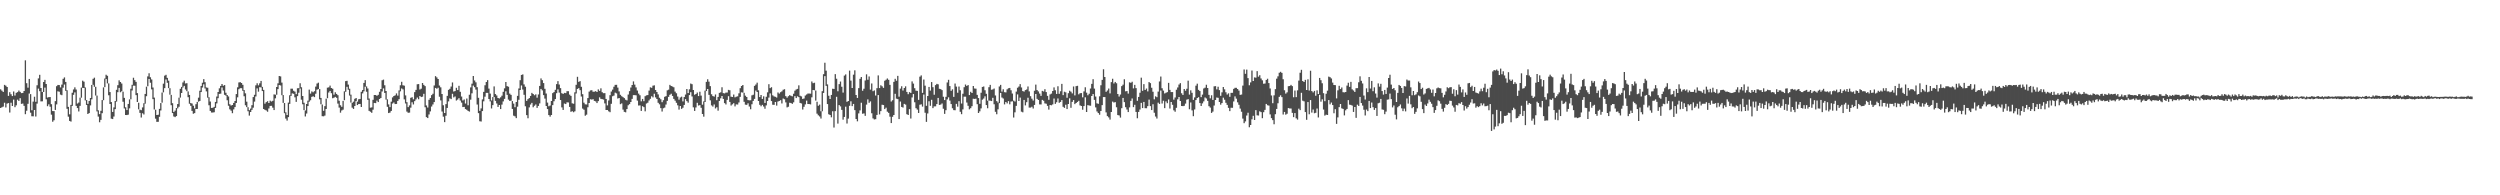 <?xml version="1.0" encoding="UTF-8"?>
<svg xmlns="http://www.w3.org/2000/svg" width="1920" height="150">
  <path d="M0 68.587h1v14.359H0zM1 69.627h1v12.774H1zM2 70.583h1v11.274H2zM3 65.157h1v13.756H3zM4 65.797h1v16.735H4zM5 66.818h1v12.746H5zM6 73.619h1v5.543H6zM7 70.814h1v15.590H7zM8 72.371h1v6.538H8zM9 73.758h1v7.652H9zM10 70.268h1v6.228H10zM11 73.356h1v8.961H11zM12 71.267h1v9.651H12zM13 70.762h1v5.789H13zM14 69.521h1v7.988H14zM15 70.548h1v4.855H15zM16 71.539h1v8.210H16zM17 71.382h1v8.129H17zM18 69.901h1v11.393H18zM19 46.354h1v41.343H19zM20 63.906h1v21.113H20zM21 67.338h1v12.360H21zM22 60.599h1v11.209H22zM23 72.293h1v14.226H23zM24 84.672h1v4.596H24zM25 78.027h1v11.326H25zM26 74.273h1v10.230H26zM27 78.191h1v11.288H27zM28 65.489h1v14.072H28zM29 60.234h1v7.793H29zM30 57.450h1v12.579H30zM31 67.559h1v10.307H31zM32 70.606h1v7.195H32zM33 62.978h1v7.693H33zM34 61.338h1v5.918H34zM35 64.504h1v11.781H35zM36 74.913h1v6.664H36zM37 74.594h1v5.509H37zM38 74.561h1v7.388H38zM39 80.010h1v8.035H39zM40 85.311h1v8.174H40zM41 85.338h1v7.024H41zM42 77.666h1v6.752H42zM43 66.218h1v13.967H43zM44 65.208h1v4.940H44zM45 65.306h1v5.136H45zM46 67.112h1v5.523H46zM47 64.982h1v8.137H47zM48 60.529h1v6.776H48zM49 59.441h1v5.485H49zM50 62.919h1v6.880H50zM51 69.336h1v14.243H51zM52 82.093h1v7.486H52zM53 87.789h1v5.099H53zM54 80.537h1v12.841H54zM55 71.198h1v10.100H55zM56 68.716h1v4.097H56zM57 67.087h1v3.884H57zM58 68.736h1v12.545H58zM59 79.506h1v3.503H59zM60 78.725h1v6.861H60zM61 75.004h1v6.316H61zM62 67.294h1v7.727H62zM63 61.949h1v5.510H63zM64 62.730h1v4.840H64zM65 67.177h1v9.939H65zM66 76.846h1v3.764H66zM67 79.781h1v7.747H67zM68 77.577h1v9.267H68zM69 75.276h1v5.647H69zM70 65.235h1v11.029H70zM71 60.522h1v4.625H71zM72 59.634h1v7.047H72zM73 66.657h1v6.716H73zM74 73.404h1v12.152H74zM75 84.733h1v4.792H75zM76 87.633h1v6.277H76zM77 85.096h1v6.938H77zM78 76.829h1v10.123H78zM79 67.107h1v9.869H79zM80 60.326h1v6.583H80zM81 57.387h1v3.340H81zM82 58.213h1v5.816H82zM83 64.062h1v9.111H83zM84 70.703h1v9.160H84zM85 78.390h1v12.772H85zM86 85.972h1v5.475H86zM87 82.459h1v7.021H87zM88 77.573h1v6.239H88zM89 68.944h1v9.070H89zM90 65.410h1v5.412H90zM91 61.714h1v5.758H91zM92 62.961h1v7.907H92zM93 64.180h1v5.924H93zM94 70.386h1v7.736H94zM95 75.167h1v8.158H95zM96 82.404h1v5.914H96zM97 84.548h1v3.843H97zM98 79.817h1v8.272H98zM99 76.359h1v6.851H99zM100 68.166h1v8.062H100zM101 65.138h1v4.356H101zM102 59.693h1v6.090H102zM103 61.524h1v4.305H103zM104 62.879h1v10.181H104zM105 71.501h1v6.818H105zM106 78.903h1v5.044H106zM107 84.213h1v2.493H107zM108 84.612h1v5.639H108zM109 82.458h1v4.553H109zM110 79.283h1v8.625H110zM111 72.130h1v7.490H111zM112 66.552h1v7.344H112zM113 58.699h1v7.575H113zM114 56.246h1v4.355H114zM115 59.332h1v4.186H115zM116 61.045h1v7.565H116zM117 67.213h1v8.932H117zM118 74.943h1v9.103H118zM119 84.288h1v6.869H119zM120 88.333h1v5.252H120zM121 88.120h1v5.420H121zM122 83.624h1v6.092H122zM123 79.175h1v5.653H123zM124 71.056h1v7.813H124zM125 64.259h1v6.670H125zM126 58.092h1v9.579H126zM127 57.445h1v3.572H127zM128 59.826h1v3.787H128zM129 61.966h1v5.697H129zM130 67.729h1v4.986H130zM131 72.855h1v7.921H131zM132 79.268h1v7.547H132zM133 85.952h1v3.508H133zM134 84.967h1v4.971H134zM135 82.947h1v6.168H135zM136 79.907h1v3.286H136zM137 75.013h1v6.980H137zM138 68.195h1v6.752H138zM139 66.774h1v4.645H139zM140 63.311h1v3.887H140zM141 61.970h1v3.975H141zM142 64.093h1v4.617H142zM143 63.882h1v6.151H143zM144 70.169h1v4.468H144zM145 72.888h1v6.795H145zM146 79.144h1v2.118H146zM147 79.513h1v5.659H147zM148 81.190h1v6.151H148zM149 83.251h1v3.616H149zM150 80.033h1v3.687H150zM151 78.303h1v5.360H151zM152 75.025h1v3.080H152zM153 69.695h1v7.826H153zM154 66.017h1v4.664H154zM155 63.556h1v3.660H155zM156 60.769h1v4.017H156zM157 63.113h1v4.822H157zM158 67.196h1v3.019H158zM159 67.400h1v7.588H159zM160 74.702h1v6.146H160zM161 77.983h1v7.199H161zM162 82.897h1v3.549H162zM163 82.759h1v3.659H163zM164 82.064h1v4.166H164zM165 78.308h1v4.559H165zM166 74.113h1v5.287H166zM167 70.634h1v4.778H167zM168 67.851h1v4.259H168zM169 65.982h1v5.941H169zM170 64.520h1v2.669H170zM171 65.837h1v3.716H171zM172 65.341h1v7.460H172zM173 71.206h1v2.212H173zM174 72.977h1v4.014H174zM175 74.091h1v7.126H175zM176 80.071h1v3.879H176zM177 81.063h1v3.940H177zM178 80.626h1v6.291H178zM179 79.053h1v4.959H179zM180 77.560h1v4.649H180zM181 72.230h1v6.806H181zM182 67.069h1v7.700H182zM183 63.313h1v5.185H183zM184 63.073h1v4.652H184zM185 63.755h1v3.991H185zM186 65.137h1v4.573H186zM187 69.181h1v4.752H187zM188 71.680h1v9.171H188zM189 78.090h1v4.212H189zM190 82.310h1v3.160H190zM191 84.634h1v4.153H191zM192 83.428h1v2.566H192zM193 80.792h1v3.539H193zM194 74.548h1v8.155H194zM195 72.790h1v5.265H195zM196 65.545h1v8.560H196zM197 63.964h1v3.904H197zM198 65.541h1v4.845H198zM199 63.975h1v3.002H199zM200 62.133h1v5.011H200zM201 66.728h1v3.206H201zM202 69.025h1v14.684H202zM203 79.601h1v4.784H203zM204 78.419h1v6.411H204zM205 77.735h1v8.064H205zM206 79.113h1v4.203H206zM207 77.322h1v4.020H207zM208 77.978h1v3.272H208zM209 77.406h1v5.296H209zM210 72.517h1v12.015H210zM211 72.724h1v2.805H211zM212 66.839h1v5.903H212zM213 64.016h1v4.425H213zM214 58.361h1v6.992H214zM215 58.655h1v6.980H215zM216 63.426h1v9.687H216zM217 73.011h1v6.000H217zM218 79.115h1v7.831H218zM219 86.252h1v4.842H219zM220 88.360h1v4.243H220zM221 78.776h1v11.169H221zM222 73.146h1v6.616H222zM223 68.109h1v5.549H223zM224 68.083h1v3.625H224zM225 69.661h1v2.385H225zM226 70.352h1v4.410H226zM227 72.334h1v5.902H227zM228 67.781h1v6.042H228zM229 67.685h1v3.540H229zM230 63.958h1v4.029H230zM231 67.019h1v9.526H231zM232 73.732h1v6.324H232zM233 78.875h1v5.695H233zM234 84.842h1v4.591H234zM235 79.861h1v7.308H235zM236 77.321h1v4.125H236zM237 68.802h1v9.280H237zM238 71.868h1v5.153H238zM239 70.217h1v4.191H239zM240 70.856h1v3.063H240zM241 70.038h1v4.584H241zM242 66.511h1v5.472H242zM243 64.156h1v4.703H243zM244 63.512h1v4.901H244zM245 68.394h1v7.884H245zM246 75.234h1v4.828H246zM247 80.286h1v8.974H247zM248 85.108h1v4.256H248zM249 81.500h1v7.296H249zM250 75.756h1v7.949H250zM251 67.313h1v8.101H251zM252 67.062h1v3.987H252zM253 65.717h1v4.108H253zM254 67.586h1v3.973H254zM255 68.166h1v7.323H255zM256 72.682h1v2.391H256zM257 70.846h1v3.542H257zM258 72.150h1v2.980H258zM259 73.119h1v6.452H259zM260 77.380h1v5.250H260zM261 80.854h1v5.674H261zM262 82.034h1v2.812H262zM263 77.486h1v6.717H263zM264 70.146h1v6.815H264zM265 62.285h1v8.209H265zM266 62.062h1v4.599H266zM267 64.997h1v3.897H267zM268 68.142h1v5.250H268zM269 72.689h1v6.068H269zM270 78.976h1v3.694H270zM271 78.087h1v5.579H271zM272 75.901h1v5.484H272zM273 75.252h1v2.397H273zM274 78.057h1v2.643H274zM275 76.261h1v3.668H275zM276 75.969h1v3.846H276zM277 70.517h1v11.666H277zM278 69.193h1v2.550H278zM279 63.700h1v6.460H279zM280 61.536h1v5.093H280zM281 66.352h1v4.115H281zM282 67.936h1v8.695H282zM283 75.694h1v9.470H283zM284 82.680h1v3.130H284zM285 82.497h1v4.143H285zM286 76.630h1v7.611H286zM287 72.969h1v6.082H287zM288 72.968h1v6.261H288zM289 73.583h1v3.679H289zM290 72.809h1v5.588H290zM291 70.480h1v5.562H291zM292 68.368h1v6.907H292zM293 61.649h1v8.584H293zM294 61.119h1v6.777H294zM295 65.502h1v5.854H295zM296 69.912h1v6.557H296zM297 76.296h1v5.736H297zM298 80.185h1v6.632H298zM299 82.257h1v4.245H299zM300 78.064h1v7.119H300zM301 74.798h1v4.721H301zM302 73.705h1v4.984H302zM303 73.198h1v6.734H303zM304 71.745h1v8.100H304zM305 73.402h1v4.105H305zM306 69.465h1v6.713H306zM307 65.487h1v4.640H307zM308 62.821h1v5.100H308zM309 65.491h1v3.192H309zM310 65.788h1v10.544H310zM311 73.264h1v6.182H311zM312 78.494h1v7.202H312zM313 82.300h1v4.313H313zM314 80.927h1v5.563H314zM315 75.108h1v7.580H315zM316 74.648h1v3.902H316zM317 76.285h1v3.940H317zM318 70.747h1v6.919H318zM319 69.032h1v7.309H319zM320 64.724h1v10.188H320zM321 64.571h1v11.653H321zM322 68.736h1v5.005H322zM323 68.094h1v6.433H323zM324 63.750h1v10.514H324zM325 65.193h1v6.866H325zM326 66.132h1v16.228H326zM327 80.981h1v8.957H327zM328 82.602h1v8.062H328zM329 76.663h1v11.231H329zM330 75.258h1v10.281H330zM331 73.073h1v8.719H331zM332 71.964h1v8.266H332zM333 65.658h1v12.705H333zM334 58.492h1v9.017H334zM335 59.435h1v8.701H335zM336 60.670h1v6.716H336zM337 65.692h1v8.612H337zM338 67.089h1v10.039H338zM339 72.213h1v13.468H339zM340 80.840h1v8.744H340zM341 86.770h1v7.010H341zM342 79.951h1v8.940H342zM343 73.609h1v9.286H343zM344 68.999h1v8.853H344zM345 68.188h1v7.369H345zM346 66.469h1v9.645H346zM347 63.339h1v8.697H347zM348 70.290h1v4.503H348zM349 69.924h1v4.142H349zM350 67.432h1v9.767H350zM351 69.175h1v7.338H351zM352 65.898h1v9.517H352zM353 70.489h1v6.700H353zM354 74.135h1v4.654H354zM355 77.146h1v5.094H355zM356 76.407h1v5.679H356zM357 79.493h1v4.284H357zM358 75.683h1v8.623H358zM359 80.844h1v4.371H359zM360 72.733h1v12.969H360zM361 67.101h1v9.454H361zM362 64.255h1v7.413H362zM363 58.367h1v7.366H363zM364 61.783h1v5.163H364zM365 63.229h1v5.569H365zM366 66.994h1v13.299H366zM367 75.092h1v11.791H367zM368 85.158h1v7.956H368zM369 83.268h1v10.076H369zM370 76.338h1v8.936H370zM371 70.574h1v7.249H371zM372 65.488h1v8.755H372zM373 62.978h1v8.350H373zM374 61.527h1v9.776H374zM375 68.052h1v7.975H375zM376 71.875h1v6.011H376zM377 77.177h1v6.149H377zM378 74.552h1v6.166H378zM379 66.337h1v8.205H379zM380 72.251h1v5.237H380zM381 73.309h1v6.146H381zM382 75.288h1v6.832H382zM383 75.601h1v5.027H383zM384 74.764h1v8.989H384zM385 73.454h1v6.863H385zM386 70.517h1v7.382H386zM387 67.836h1v8.096H387zM388 62.997h1v7.168H388zM389 66.172h1v6.663H389zM390 66.612h1v9.872H390zM391 71.875h1v5.662H391zM392 72.878h1v4.417H392zM393 77.601h1v6.052H393zM394 79.578h1v9.251H394zM395 82.328h1v7.036H395zM396 78.357h1v12.373H396zM397 73.606h1v8.323H397zM398 67.946h1v8.675H398zM399 61.600h1v7.541H399zM400 57.549h1v8.090H400zM401 57.159h1v11.585H401zM402 64.831h1v7.995H402zM403 66.613h1v14.988H403zM404 77.479h1v10.933H404zM405 76.122h1v14.719H405zM406 75.329h1v7.148H406zM407 73.653h1v6.628H407zM408 71.309h1v7.697H408zM409 72.214h1v10.143H409zM410 73.147h1v8.043H410zM411 72.471h1v7.754H411zM412 75.025h1v7.816H412zM413 72.542h1v8.835H413zM414 65.991h1v13.404H414zM415 60.206h1v8.075H415zM416 61.583h1v7.858H416zM417 63.804h1v9.268H417zM418 68.204h1v7.506H418zM419 71.807h1v9.599H419zM420 78.796h1v4.966H420zM421 81.624h1v6.728H421zM422 81.075h1v8.545H422zM423 77.586h1v10.727H423zM424 71.541h1v9.201H424zM425 70.683h1v7.100H425zM426 68.959h1v7.114H426zM427 64.620h1v6.940H427zM428 62.335h1v6.348H428zM429 64.939h1v6.193H429zM430 67.687h1v9.096H430zM431 71.575h1v10.914H431zM432 72.116h1v12.288H432zM433 71.298h1v8.215H433zM434 71.507h1v8.391H434zM435 70.061h1v8.518H435zM436 70.040h1v8.672H436zM437 72.669h1v9.459H437zM438 73.602h1v12.246H438zM439 79.371h1v6.033H439zM440 79.644h1v6.568H440zM441 70.931h1v14.575H441zM442 65.124h1v6.639H442zM443 59.004h1v9.281H443zM444 62.887h1v4.802H444zM445 62.305h1v6.993H445zM446 66.675h1v7.483H446zM447 72.357h1v11.070H447zM448 78.852h1v5.427H448zM449 80.147h1v8.714H449zM450 80.220h1v7.851H450zM451 75.337h1v7.058H451zM452 70.353h1v8.773H452zM453 69.407h1v6.830H453zM454 69.259h1v7.256H454zM455 70.456h1v5.745H455zM456 70.380h1v7.150H456zM457 69.991h1v7.892H457zM458 70.652h1v8.504H458zM459 68.651h1v9.023H459zM460 69.774h1v4.966H460zM461 67.839h1v8.082H461zM462 70.808h1v5.330H462zM463 71.584h1v4.889H463zM464 71.529h1v7.857H464zM465 75.968h1v8.509H465zM466 80.967h1v3.507H466zM467 77.157h1v8.359H467zM468 73.110h1v13.053H468zM469 70.313h1v9.381H469zM470 68.793h1v5.127H470zM471 66.595h1v6.850H471zM472 65.184h1v6.002H472zM473 65.151h1v6.585H473zM474 67.295h1v8.364H474zM475 70.218h1v5.050H475zM476 72.801h1v7.233H476zM477 73.880h1v5.525H477zM478 74.598h1v9.580H478zM479 75.383h1v10.528H479zM480 76.606h1v9.665H480zM481 77.084h1v6.656H481zM482 72.582h1v8.277H482zM483 69.972h1v10.014H483zM484 67.247h1v11.112H484zM485 65.265h1v10.681H485zM486 62.510h1v10.531H486zM487 64.996h1v8.062H487zM488 67.098h1v6.110H488zM489 69.526h1v7.759H489zM490 71.874h1v9.191H490zM491 73.152h1v7.779H491zM492 77.842h1v7.348H492zM493 75.967h1v5.584H493zM494 77.713h1v4.570H494zM495 73.867h1v11.641H495zM496 73.219h1v6.315H496zM497 72.986h1v5.924H497zM498 69.569h1v7.571H498zM499 67.078h1v8.796H499zM500 67.430h1v6.508H500zM501 65.809h1v8.997H501zM502 65.533h1v6.441H502zM503 69.121h1v5.696H503zM504 70.646h1v5.409H504zM505 72.497h1v6.471H505zM506 75.044h1v5.104H506zM507 76.211h1v6.839H507zM508 78.509h1v7.143H508zM509 76.936h1v6.188H509zM510 74.355h1v8.291H510zM511 73.820h1v6.445H511zM512 69.378h1v8.068H512zM513 68.873h1v5.500H513zM514 65.182h1v7.624H514zM515 66.036h1v5.952H515zM516 66.441h1v7.261H516zM517 67.013h1v8.899H517zM518 70.369h1v6.959H518zM519 71.630h1v7.308H519zM520 74.124h1v6.782H520zM521 76.544h1v7.620H521zM522 74.847h1v6.582H522zM523 74.225h1v9.387H523zM524 77.855h1v4.864H524zM525 74.542h1v6.034H525zM526 72.598h1v3.534H526zM527 68.346h1v9.326H527zM528 71.493h1v7.357H528zM529 68.601h1v4.434H529zM530 64.135h1v6.661H530zM531 64.677h1v9.384H531zM532 69.145h1v13.293H532zM533 72.755h1v12.457H533zM534 72.198h1v10.358H534zM535 71.049h1v7.921H535zM536 73.755h1v7.275H536zM537 70.457h1v10.281H537zM538 73.442h1v9.370H538zM539 80.397h1v7.136H539zM540 77.879h1v11.697H540zM541 69.633h1v8.683H541zM542 62.862h1v7.096H542zM543 60.879h1v7.495H543zM544 62.712h1v10.130H544zM545 66.141h1v10.906H545zM546 72.385h1v8.564H546zM547 73.790h1v8.070H547zM548 74.170h1v6.077H548zM549 72.552h1v10.762H549zM550 76.946h1v5.450H550zM551 74.452h1v10.558H551zM552 71.345h1v6.149H552zM553 70.887h1v4.655H553zM554 67.036h1v6.696H554zM555 71.531h1v4.443H555zM556 71.717h1v7.510H556zM557 71.117h1v9.103H557zM558 71.063h1v5.622H558zM559 69.008h1v4.872H559zM560 69.343h1v8.918H560zM561 74.222h1v6.810H561zM562 74.479h1v5.666H562zM563 72.577h1v6.670H563zM564 74.746h1v6.945H564zM565 74.266h1v5.938H565zM566 73.995h1v6.273H566zM567 71.661h1v7.039H567zM568 67.729h1v6.662H568zM569 66.052h1v4.856H569zM570 65.257h1v5.881H570zM571 71.259h1v6.939H571zM572 73.477h1v6.929H572zM573 74.484h1v6.047H573zM574 76.851h1v2.500H574zM575 77.033h1v4.787H575zM576 77.015h1v6.888H576zM577 73.202h1v6.860H577zM578 72.751h1v4.724H578zM579 65.921h1v10.025H579zM580 64.933h1v4.622H580zM581 63.464h1v7.190H581zM582 69.385h1v8.185H582zM583 74.547h1v5.949H583zM584 72.955h1v8.683H584zM585 76.004h1v4.514H585zM586 73.974h1v7.863H586zM587 79.054h1v4.442H587zM588 74.314h1v6.633H588zM589 70.915h1v6.634H589zM590 64.658h1v10.307H590zM591 67.708h1v4.014H591zM592 66.992h1v10.607H592zM593 73.229h1v7.222H593zM594 74.039h1v6.511H594zM595 74.346h1v3.981H595zM596 74.895h1v6.209H596zM597 71.036h1v6.920H597zM598 71.872h1v5.635H598zM599 70.791h1v6.160H599zM600 70.124h1v9.329H600zM601 68.901h1v6.790H601zM602 68.494h1v7.761H602zM603 73.829h1v4.791H603zM604 75.007h1v7.456H604zM605 73.900h1v8.064H605zM606 73.077h1v5.805H606zM607 73.568h1v5.579H607zM608 73.993h1v5.778H608zM609 72.006h1v6.567H609zM610 69.616h1v4.196H610zM611 68.695h1v6.602H611zM612 68.250h1v5.719H612zM613 65.542h1v9.073H613zM614 73.539h1v5.525H614zM615 74.013h1v5.460H615zM616 75.957h1v8.189H616zM617 75.605h1v6.401H617zM618 73.375h1v6.821H618zM619 72.547h1v4.737H619zM620 71.823h1v8.050H620zM621 71.845h1v8.099H621zM622 71.945h1v8.258H622zM623 62.583h1v12.144H623zM624 63.894h1v5.203H624zM625 63.516h1v5.826H625zM626 69.553h1v7.718H626zM627 78.139h1v9.137H627zM628 81.187h1v7.398H628zM629 80.314h1v9.122H629zM630 85.440h1v5.597H630zM631 70.026h1v15.439H631zM632 56.974h1v14.409H632zM633 48.163h1v10.327H633zM634 54.258h1v11.676H634zM635 64.804h1v15.133H635zM636 73.517h1v14.261H636zM637 76.027h1v12.299H637zM638 72.898h1v17.193H638zM639 68.169h1v17.283H639zM640 68.318h1v29.633H640zM641 56.912h1v28.454H641zM642 60.444h1v13.885H642zM643 70.088h1v24.825H643zM644 64.599h1v16.071H644zM645 62.613h1v19.109H645zM646 66.620h1v17.749H646zM647 71.120h1v20.797H647zM648 58.069h1v31.724H648zM649 57.116h1v24.790H649zM650 78.165h1v16.721H650zM651 77.548h1v13.526H651zM652 54.199h1v27.038H652zM653 61.893h1v15.949H653zM654 67.601h1v13.921H654zM655 57.322h1v22.520H655zM656 54.005h1v30.573H656zM657 72.941h1v18.443H657zM658 75.234h1v17.947H658zM659 67.708h1v19.358H659zM660 60.538h1v24.258H660zM661 59.156h1v19.725H661zM662 69.672h1v17.700H662zM663 68.149h1v18.925H663zM664 61.812h1v27.168H664zM665 57.099h1v23.215H665zM666 61.220h1v15.140H666zM667 58.739h1v20.191H667zM668 68.824h1v9.026H668zM669 64.086h1v22.920H669zM670 70.036h1v20.914H670zM671 69.428h1v22.343H671zM672 73.394h1v18.137H672zM673 67.762h1v20.518H673zM674 57.890h1v15.131H674zM675 67.646h1v20.190H675zM676 65.485h1v19.877H676zM677 66.302h1v14.136H677zM678 67.457h1v13.250H678zM679 61.995h1v21.773H679zM680 61.258h1v21.453H680zM681 60.238h1v25.533H681zM682 61.270h1v25.398H682zM683 65.184h1v24.401H683zM684 77.954h1v16.577H684zM685 77.008h1v12.682H685zM686 62.880h1v25.452H686zM687 60.523h1v11.498H687zM688 61.987h1v13.785H688zM689 58.289h1v17.825H689zM690 74.250h1v17.211H690zM691 68.035h1v9.968H691zM692 66.251h1v15.888H692zM693 69.506h1v13.107H693zM694 67.587h1v12.205H694zM695 66.321h1v14.021H695zM696 70.598h1v17.088H696zM697 72.368h1v15.966H697zM698 70.747h1v13.069H698zM699 71.364h1v19.644H699zM700 62.495h1v12.356H700zM701 64.201h1v8.021H701zM702 67.761h1v10.791H702zM703 69.617h1v13.488H703zM704 69.771h1v14.426H704zM705 76.705h1v10.054H705zM706 58.877h1v21.561H706zM707 57.890h1v22.222H707zM708 71.325h1v10.536H708zM709 61.088h1v11.539H709zM710 65.810h1v20.766H710zM711 81.267h1v12.351H711zM712 73.720h1v13.422H712zM713 66.754h1v10.997H713zM714 69.568h1v11.678H714zM715 63.031h1v13.594H715zM716 66.987h1v16.076H716zM717 72.755h1v8.956H717zM718 65.367h1v16.285H718zM719 64.411h1v15.527H719zM720 64.761h1v10.441H720zM721 68.217h1v12.391H721zM722 68.443h1v11.871H722zM723 69.203h1v10.239H723zM724 74.308h1v9.177H724zM725 76.842h1v10.583H725zM726 74.344h1v10.267H726zM727 63.347h1v12.984H727zM728 61.305h1v13.446H728zM729 66.123h1v11.138H729zM730 69.739h1v10.164H730zM731 68.629h1v14.499H731zM732 74.414h1v10.145H732zM733 64.162h1v20.515H733zM734 66.528h1v13.248H734zM735 71.233h1v10.705H735zM736 66.431h1v11.307H736zM737 69.325h1v16.518H737zM738 79.519h1v8.203H738zM739 72.001h1v12.009H739zM740 66.978h1v7.257H740zM741 64.896h1v9.326H741zM742 65.984h1v12.737H742zM743 65.315h1v15.945H743zM744 73.002h1v10.972H744zM745 70.485h1v12.593H745zM746 71.428h1v10.140H746zM747 66.043h1v9.762H747zM748 67.953h1v8.005H748zM749 68.074h1v7.696H749zM750 72.836h1v7.168H750zM751 75.305h1v11.468H751zM752 79.701h1v5.795H752zM753 71.198h1v12.045H753zM754 66.783h1v9.773H754zM755 66.381h1v9.312H755zM756 69.313h1v4.654H756zM757 72.022h1v8.645H757zM758 77.293h1v5.836H758zM759 66.974h1v10.278H759zM760 65.192h1v12.123H760zM761 68.916h1v8.682H761zM762 68.639h1v6.486H762zM763 67.973h1v12.112H763zM764 73.325h1v12.538H764zM765 77.689h1v10.083H765zM766 78.809h1v5.167H766zM767 66.393h1v12.805H767zM768 65.158h1v6.216H768zM769 70.351h1v4.572H769zM770 68.561h1v7.097H770zM771 70.812h1v9.352H771zM772 70.951h1v7.385H772zM773 68.605h1v10.830H773zM774 67.808h1v9.858H774zM775 67.545h1v12.602H775zM776 69.325h1v8.672H776zM777 71.849h1v5.992H777zM778 77.273h1v13.012H778zM779 77.981h1v8.277H779zM780 70.369h1v10.914H780zM781 67.393h1v5.114H781zM782 66.470h1v11.073H782zM783 64.625h1v10.312H783zM784 67.169h1v18.572H784zM785 69.939h1v16.336H785zM786 70.343h1v6.388H786zM787 69.146h1v11.790H787zM788 68.690h1v9.780H788zM789 66.390h1v8.652H789zM790 70.210h1v12.440H790zM791 73.869h1v8.793H791zM792 75.775h1v6.197H792zM793 77.236h1v6.114H793zM794 69.669h1v10.939H794zM795 64.967h1v7.205H795zM796 69.171h1v6.782H796zM797 70.180h1v6.603H797zM798 71.884h1v8.274H798zM799 73.647h1v6.600H799zM800 69.767h1v6.911H800zM801 70.220h1v7.142H801zM802 68.493h1v10.894H802zM803 70.692h1v8.963H803zM804 73.617h1v7.678H804zM805 76.661h1v7.489H805zM806 72.522h1v8.101H806zM807 71.906h1v8.992H807zM808 69.910h1v10.262H808zM809 67.134h1v8.519H809zM810 69.322h1v10.435H810zM811 72.130h1v6.429H811zM812 66.227h1v9.401H812zM813 72.015h1v6.932H813zM814 70.080h1v8.185H814zM815 64.429h1v12.440H815zM816 73.072h1v8.960H816zM817 70.437h1v12.381H817zM818 70.898h1v9.535H818zM819 75.053h1v8.723H819zM820 71.602h1v8.281H820zM821 69.664h1v5.856H821zM822 70.417h1v12.387H822zM823 71.732h1v6.503H823zM824 66.424h1v10.433H824zM825 73.243h1v6.733H825zM826 66.166h1v12.945H826zM827 65.893h1v12.374H827zM828 72.454h1v4.953H828zM829 71.566h1v9.374H829zM830 71.472h1v9.912H830zM831 74.751h1v9.501H831zM832 70.206h1v11.228H832zM833 67.008h1v7.761H833zM834 71.183h1v14.811H834zM835 73.171h1v7.549H835zM836 71.996h1v9.051H836zM837 67.973h1v13.205H837zM838 64.400h1v9.339H838zM839 60.823h1v11.396H839zM840 68.054h1v8.663H840zM841 74.136h1v8.353H841zM842 79.358h1v6.243H842zM843 79.711h1v7.115H843zM844 73.986h1v14.110H844zM845 65.470h1v19.790H845zM846 61.319h1v19.441H846zM847 53.189h1v21.382H847zM848 59.116h1v15.449H848zM849 70.498h1v15.830H849zM850 69.468h1v19.707H850zM851 68.001h1v22.180H851zM852 71.730h1v20.132H852zM853 63.071h1v22.946H853zM854 60.492h1v17.552H854zM855 64.099h1v14.637H855zM856 62.936h1v15.486H856zM857 63.943h1v18.439H857zM858 72.177h1v16.209H858zM859 74.161h1v14.514H859zM860 72.603h1v17.705H860zM861 66.167h1v16.934H861zM862 65.016h1v10.192H862zM863 60.880h1v17.552H863zM864 70.134h1v12.212H864zM865 69.927h1v14.197H865zM866 71.871h1v14.215H866zM867 63.223h1v19.247H867zM868 63.610h1v13.874H868zM869 62.757h1v12.873H869zM870 67.895h1v14.362H870zM871 65.197h1v15.300H871zM872 67.708h1v18.253H872zM873 77.424h1v13.418H873zM874 74.468h1v11.501H874zM875 71.225h1v12.909H875zM876 59.626h1v19.390H876zM877 69.746h1v13.258H877zM878 64.635h1v13.653H878zM879 69.072h1v14.048H879zM880 67.995h1v15.178H880zM881 70.171h1v11.327H881zM882 63.004h1v13.497H882zM883 63.826h1v17.678H883zM884 67.398h1v17.108H884zM885 70.463h1v9.595H885zM886 76.276h1v10.312H886zM887 73.995h1v15.519H887zM888 74.656h1v16.386H888zM889 70.374h1v8.464H889zM890 62.573h1v17.256H890zM891 58.796h1v10.729H891zM892 67.790h1v11.723H892zM893 69.588h1v7.775H893zM894 71.773h1v11.265H894zM895 71.237h1v6.616H895zM896 70.758h1v8.479H896zM897 63.657h1v12.747H897zM898 69.021h1v14.315H898zM899 70.721h1v7.600H899zM900 70.684h1v9.825H900zM901 76.545h1v8.172H901zM902 74.857h1v10.959H902zM903 68.918h1v13.887H903zM904 67.159h1v9.124H904zM905 64.914h1v9.593H905zM906 63.846h1v13.722H906zM907 71.603h1v9.826H907zM908 72.893h1v8.642H908zM909 68.327h1v12.909H909zM910 69.660h1v9.889H910zM911 68.153h1v8.400H911zM912 61.946h1v14.185H912zM913 72.650h1v11.275H913zM914 69.395h1v9.278H914zM915 71.280h1v13.497H915zM916 76.688h1v12.566H916zM917 74.785h1v9.263H917zM918 65.781h1v11.081H918zM919 64.273h1v11.024H919zM920 69.012h1v5.615H920zM921 69.920h1v9.244H921zM922 74.589h1v6.840H922zM923 72.636h1v6.791H923zM924 67.958h1v9.940H924zM925 67.340h1v7.524H925zM926 65.093h1v10.504H926zM927 67.566h1v9.914H927zM928 72.869h1v8.694H928zM929 75.544h1v7.075H929zM930 73.168h1v13.572H930zM931 76.753h1v8.971H931zM932 66.294h1v14.742H932zM933 66.133h1v10.659H933zM934 68.648h1v6.283H934zM935 66.626h1v8.489H935zM936 69.222h1v9.128H936zM937 73.565h1v6.830H937zM938 70.886h1v8.271H938zM939 66.795h1v8.201H939zM940 68.632h1v7.960H940zM941 70.882h1v8.070H941zM942 72.583h1v7.981H942zM943 71.684h1v11.167H943zM944 74.340h1v11.019H944zM945 71.345h1v11.395H945zM946 71.288h1v11.488H946zM947 68.253h1v9.693H947zM948 67.447h1v6.607H948zM949 67.413h1v8.379H949zM950 68.356h1v10.222H950zM951 69.582h1v10.924H951zM952 72.882h1v10.503H952zM953 72.577h1v13.258H953zM954 65.767h1v25.323H954zM955 53.350h1v41.270H955zM956 56.664h1v36.563H956zM957 53.429h1v35.326H957zM958 59.981h1v26.605H958zM959 65.485h1v32.267H959zM960 63.295h1v32.699H960zM961 54.165h1v37.492H961zM962 62.186h1v26.772H962zM963 59.437h1v32.747H963zM964 59.650h1v24.946H964zM965 54.655h1v33.911H965zM966 58.904h1v29.812H966zM967 57.768h1v27.730H967zM968 60.266h1v25.837H968zM969 61.714h1v29.039H969zM970 64.318h1v21.837H970zM971 64.179h1v20.204H971zM972 61.395h1v18.420H972zM973 60.463h1v20.395H973zM974 63.807h1v17.316H974zM975 67.936h1v19.926H975zM976 73.308h1v17.409H976zM977 79.256h1v12.987H977zM978 73.234h1v22.220H978zM979 68.466h1v19.217H979zM980 60.426h1v23.246H980zM981 58.647h1v20.657H981zM982 55.847h1v18.554H982zM983 55.130h1v18.079H983zM984 55.966h1v18.619H984zM985 60.901h1v27.038H985zM986 69.308h1v16.641H986zM987 71.900h1v16.170H987zM988 70.922h1v16.431H988zM989 66.221h1v16.760H989zM990 66.065h1v17.245H990zM991 65.176h1v18.170H991zM992 66.127h1v20.542H992zM993 74.692h1v15.260H993zM994 69.554h1v17.257H994zM995 74.596h1v16.296H995zM996 69.361h1v22.509H996zM997 61.908h1v21.524H997zM998 55.866h1v28.739H998zM999 53.622h1v17.651H999zM1000 62.193h1v15.118H1000zM1001 62.999h1v14.829H1001zM1002 61.359h1v24.692H1002zM1003 69.123h1v22.887H1003zM1004 60.951h1v17.458H1004zM1005 69.504h1v18.242H1005zM1006 54.334h1v22.503H1006zM1007 69.928h1v16.536H1007zM1008 70.969h1v13.177H1008zM1009 69.778h1v17.190H1009zM1010 73.534h1v13.083H1010zM1011 69.379h1v13.994H1011zM1012 72.191h1v17.997H1012zM1013 59.834h1v13.000H1013zM1014 61.607h1v16.458H1014zM1015 63.951h1v12.327H1015zM1016 71.567h1v12.552H1016zM1017 77.711h1v11.052H1017zM1018 72.006h1v16.040H1018zM1019 69.648h1v18.652H1019zM1020 58.828h1v18.023H1020zM1021 59.291h1v20.832H1021zM1022 60.272h1v18.475H1022zM1023 63.430h1v17.242H1023zM1024 65.298h1v21.671H1024zM1025 65.374h1v18.483H1025zM1026 75.560h1v19.553H1026zM1027 69.394h1v20.782H1027zM1028 65.901h1v16.393H1028zM1029 68.394h1v11.499H1029zM1030 67.159h1v16.031H1030zM1031 70.816h1v12.862H1031zM1032 70.962h1v17.646H1032zM1033 70.661h1v14.076H1033zM1034 65.760h1v17.896H1034zM1035 63.528h1v13.399H1035zM1036 66.707h1v13.670H1036zM1037 62.874h1v17.707H1037zM1038 68.591h1v12.508H1038zM1039 69.475h1v16.473H1039zM1040 70.623h1v11.545H1040zM1041 67.724h1v22.772H1041zM1042 67.687h1v12.718H1042zM1043 63.161h1v18.180H1043zM1044 58.635h1v15.827H1044zM1045 62.051h1v17.109H1045zM1046 64.113h1v17.003H1046zM1047 73.370h1v10.927H1047zM1048 76.430h1v12.245H1048zM1049 67.814h1v16.312H1049zM1050 70.736h1v14.613H1050zM1051 59.121h1v18.403H1051zM1052 68.019h1v14.988H1052zM1053 62.137h1v16.612H1053zM1054 70.041h1v12.304H1054zM1055 67.064h1v17.339H1055zM1056 71.825h1v11.191H1056zM1057 74.967h1v14.081H1057zM1058 64.055h1v15.259H1058zM1059 66.550h1v12.349H1059zM1060 64.381h1v11.613H1060zM1061 69.931h1v14.126H1061zM1062 72.679h1v11.658H1062zM1063 69.059h1v18.652H1063zM1064 72.124h1v13.575H1064zM1065 67.281h1v9.241H1065zM1066 59.915h1v16.419H1066zM1067 57.399h1v14.496H1067zM1068 64.958h1v11.183H1068zM1069 68.300h1v14.188H1069zM1070 67.582h1v13.426H1070zM1071 69.338h1v18.767H1071zM1072 78.326h1v13.356H1072zM1073 71.301h1v11.081H1073zM1074 65.232h1v16.241H1074zM1075 65.988h1v14.227H1075zM1076 67.532h1v15.678H1076zM1077 71.425h1v13.908H1077zM1078 66.144h1v17.239H1078zM1079 66.398h1v19.167H1079zM1080 61.093h1v14.526H1080zM1081 61.861h1v17.686H1081zM1082 61.860h1v11.763H1082zM1083 67.077h1v13.061H1083zM1084 73.144h1v9.960H1084zM1085 69.885h1v12.298H1085zM1086 73.104h1v14.331H1086zM1087 72.469h1v13.430H1087zM1088 70.793h1v12.391H1088zM1089 62.595h1v10.742H1089zM1090 63.797h1v10.162H1090zM1091 68.413h1v9.746H1091zM1092 67.371h1v16.462H1092zM1093 72.604h1v14.290H1093zM1094 71.722h1v8.615H1094zM1095 68.231h1v13.166H1095zM1096 67.836h1v11.612H1096zM1097 67.505h1v9.033H1097zM1098 68.641h1v9.552H1098zM1099 71.262h1v8.397H1099zM1100 68.781h1v13.522H1100zM1101 73.958h1v12.725H1101zM1102 71.430h1v13.086H1102zM1103 67.847h1v13.422H1103zM1104 67.192h1v9.840H1104zM1105 67.672h1v10.042H1105zM1106 67.828h1v11.814H1106zM1107 71.343h1v12.275H1107zM1108 74.753h1v10.969H1108zM1109 72.829h1v9.955H1109zM1110 70.249h1v9.727H1110zM1111 67.001h1v13.637H1111zM1112 67.723h1v12.043H1112zM1113 67.041h1v10.310H1113zM1114 66.896h1v10.634H1114zM1115 72.002h1v9.084H1115zM1116 68.550h1v13.994H1116zM1117 73.924h1v11.876H1117zM1118 69.204h1v11.408H1118zM1119 72.662h1v8.282H1119zM1120 64.912h1v14.369H1120zM1121 66.736h1v12.916H1121zM1122 70.944h1v7.479H1122zM1123 68.653h1v11.979H1123zM1124 74.429h1v10.486H1124zM1125 71.020h1v10.528H1125zM1126 72.812h1v10.587H1126zM1127 63.996h1v18.254H1127zM1128 63.713h1v16.718H1128zM1129 66.942h1v11.814H1129zM1130 65.869h1v10.293H1130zM1131 69.904h1v9.600H1131zM1132 66.752h1v12.598H1132zM1133 71.063h1v11.621H1133zM1134 71.460h1v10.119H1134zM1135 71.903h1v10.389H1135zM1136 70.196h1v11.306H1136zM1137 68.079h1v11.240H1137zM1138 70.029h1v10.902H1138zM1139 67.358h1v12.155H1139zM1140 64.333h1v17.275H1140zM1141 70.802h1v10.721H1141zM1142 68.221h1v12.907H1142zM1143 74.724h1v9.962H1143zM1144 67.276h1v12.642H1144zM1145 65.195h1v35.350H1145zM1146 54.839h1v32.914H1146zM1147 53.813h1v45.568H1147zM1148 54.113h1v43.126H1148zM1149 53.394h1v30.962H1149zM1150 54.387h1v42.509H1150zM1151 57.671h1v37.071H1151zM1152 52.703h1v32.699H1152zM1153 57.045h1v38.057H1153zM1154 54.709h1v39.604H1154zM1155 57.943h1v31.028H1155zM1156 60.203h1v28.823H1156zM1157 63.494h1v24.914H1157zM1158 55.438h1v31.117H1158zM1159 61.056h1v25.828H1159zM1160 62.214h1v31.679H1160zM1161 61.144h1v23.477H1161zM1162 64.568h1v18.178H1162zM1163 63.149h1v20.768H1163zM1164 64.314h1v26.570H1164zM1165 73.626h1v16.938H1165zM1166 69.614h1v19.654H1166zM1167 63.727h1v23.959H1167zM1168 56.296h1v24.916H1168zM1169 68.024h1v21.016H1169zM1170 67.677h1v17.444H1170zM1171 66.323h1v29.769H1171zM1172 57.677h1v19.729H1172zM1173 53.223h1v27.178H1173zM1174 58.029h1v21.065H1174zM1175 59.275h1v20.491H1175zM1176 73.538h1v19.120H1176zM1177 75.216h1v15.875H1177zM1178 74.215h1v21.592H1178zM1179 63.543h1v24.976H1179zM1180 56.851h1v21.269H1180zM1181 62.979h1v16.194H1181zM1182 57.877h1v24.054H1182zM1183 60.769h1v21.764H1183zM1184 66.380h1v11.142H1184zM1185 61.509h1v27.657H1185zM1186 74.613h1v18.172H1186zM1187 76.485h1v15.967H1187zM1188 71.739h1v20.779H1188zM1189 58.889h1v22.836H1189zM1190 57.354h1v18.989H1190zM1191 58.616h1v18.109H1191zM1192 59.344h1v16.251H1192zM1193 71.293h1v13.226H1193zM1194 75.082h1v16.809H1194zM1195 73.875h1v12.721H1195zM1196 72.410h1v19.953H1196zM1197 70.971h1v13.245H1197zM1198 64.176h1v24.968H1198zM1199 59.542h1v17.780H1199zM1200 57.174h1v22.725H1200zM1201 61.140h1v18.221H1201zM1202 67.913h1v10.215H1202zM1203 72.644h1v13.101H1203zM1204 70.813h1v12.851H1204zM1205 64.227h1v15.226H1205zM1206 56.690h1v18.594H1206zM1207 64.879h1v16.087H1207zM1208 65.373h1v19.200H1208zM1209 69.362h1v20.950H1209zM1210 72.331h1v17.828H1210zM1211 73.108h1v17.603H1211zM1212 71.398h1v18.952H1212zM1213 68.970h1v20.945H1213zM1214 66.521h1v19.862H1214zM1215 61.508h1v15.182H1215zM1216 60.587h1v13.987H1216zM1217 66.269h1v16.474H1217zM1218 69.264h1v13.706H1218zM1219 70.923h1v20.465H1219zM1220 72.221h1v13.431H1220zM1221 66.296h1v12.000H1221zM1222 62.059h1v20.694H1222zM1223 63.537h1v17.642H1223zM1224 62.334h1v18.132H1224zM1225 66.460h1v21.072H1225zM1226 71.482h1v17.467H1226zM1227 69.605h1v15.488H1227zM1228 74.883h1v9.367H1228zM1229 68.542h1v19.591H1229zM1230 65.567h1v20.367H1230zM1231 62.516h1v11.894H1231zM1232 60.720h1v15.249H1232zM1233 62.127h1v17.711H1233zM1234 68.816h1v17.958H1234zM1235 72.860h1v16.281H1235zM1236 71.808h1v13.853H1236zM1237 67.760h1v13.050H1237zM1238 63.801h1v16.066H1238zM1239 64.092h1v15.859H1239zM1240 64.671h1v18.707H1240zM1241 73.678h1v12.210H1241zM1242 73.438h1v12.189H1242zM1243 71.915h1v14.996H1243zM1244 72.728h1v15.950H1244zM1245 71.332h1v12.151H1245zM1246 67.606h1v13.537H1246zM1247 55.287h1v14.169H1247zM1248 61.564h1v14.038H1248zM1249 64.251h1v17.105H1249zM1250 65.139h1v24.055H1250zM1251 73.131h1v14.332H1251zM1252 70.128h1v14.870H1252zM1253 64.531h1v22.254H1253zM1254 65.715h1v12.388H1254zM1255 62.547h1v16.615H1255zM1256 64.168h1v16.007H1256zM1257 72.327h1v11.446H1257zM1258 71.839h1v21.089H1258zM1259 68.323h1v14.250H1259zM1260 74.104h1v12.044H1260zM1261 70.406h1v17.404H1261zM1262 63.824h1v16.604H1262zM1263 60.496h1v13.006H1263zM1264 61.872h1v11.053H1264zM1265 68.029h1v14.466H1265zM1266 72.896h1v8.189H1266zM1267 74.001h1v10.773H1267zM1268 70.256h1v16.310H1268zM1269 70.069h1v7.323H1269zM1270 68.058h1v9.247H1270zM1271 65.381h1v10.977H1271zM1272 67.827h1v10.407H1272zM1273 73.107h1v12.039H1273zM1274 74.996h1v7.343H1274zM1275 75.847h1v13.103H1275zM1276 72.205h1v9.430H1276zM1277 70.370h1v9.308H1277zM1278 67.714h1v12.309H1278zM1279 66.578h1v7.969H1279zM1280 63.907h1v15.640H1280zM1281 68.626h1v8.894H1281zM1282 68.251h1v16.402H1282zM1283 72.678h1v11.228H1283zM1284 72.292h1v5.579H1284zM1285 69.742h1v20.061H1285zM1286 74.233h1v7.226H1286zM1287 68.367h1v18.923H1287zM1288 71.429h1v8.776H1288zM1289 64.759h1v12.603H1289zM1290 68.099h1v15.799H1290zM1291 70.291h1v7.861H1291zM1292 68.983h1v14.628H1292zM1293 68.501h1v10.813H1293zM1294 69.640h1v12.589H1294zM1295 68.774h1v16.653H1295zM1296 70.933h1v9.105H1296zM1297 69.483h1v11.515H1297zM1298 70.532h1v9.434H1298zM1299 70.678h1v13.982H1299zM1300 70.558h1v8.090H1300zM1301 68.809h1v13.974H1301zM1302 71.189h1v10.559H1302zM1303 67.115h1v12.573H1303zM1304 69.585h1v13.774H1304zM1305 69.791h1v8.237H1305zM1306 70.173h1v10.813H1306zM1307 71.201h1v8.530H1307zM1308 68.904h1v10.785H1308zM1309 71.913h1v7.773H1309zM1310 66.556h1v11.922H1310zM1311 68.834h1v15.526H1311zM1312 70.851h1v8.184H1312zM1313 68.249h1v12.230H1313zM1314 71.020h1v6.262H1314zM1315 67.401h1v12.258H1315zM1316 70.552h1v9.194H1316zM1317 71.311h1v7.891H1317zM1318 68.495h1v14.025H1318zM1319 71.838h1v7.169H1319zM1320 71.184h1v10.722H1320zM1321 69.269h1v11.016H1321zM1322 69.092h1v9.946H1322zM1323 68.920h1v14.353H1323zM1324 69.550h1v11.342H1324zM1325 70.469h1v11.738H1325zM1326 70.286h1v6.000H1326zM1327 70.631h1v7.413H1327zM1328 71.066h1v10.319H1328zM1329 71.475h1v7.987H1329zM1330 71.335h1v10.420H1330zM1331 71.002h1v10.791H1331zM1332 70.659h1v11.973H1332zM1333 68.797h1v12.156H1333zM1334 67.022h1v14.513H1334zM1335 71.024h1v14.258H1335zM1336 68.764h1v11.346H1336zM1337 66.803h1v18.727H1337zM1338 69.453h1v6.438H1338zM1339 64.799h1v17.336H1339zM1340 71.140h1v14.094H1340zM1341 69.297h1v11.121H1341zM1342 66.518h1v18.417H1342zM1343 70.827h1v5.631H1343zM1344 71.339h1v10.438H1344zM1345 69.134h1v20.237H1345zM1346 70.554h1v7.500H1346zM1347 69.157h1v13.337H1347zM1348 71.302h1v6.732H1348zM1349 68.586h1v16.567H1349zM1350 68.703h1v12.466H1350zM1351 69.339h1v9.702H1351zM1352 69.293h1v13.688H1352zM1353 70.669h1v8.875H1353zM1354 67.819h1v15.661H1354zM1355 70.426h1v10.234H1355zM1356 69.992h1v7.954H1356zM1357 68.846h1v15.087H1357zM1358 69.208h1v10.137H1358zM1359 69.286h1v12.302H1359zM1360 70.923h1v10.223H1360zM1361 70.641h1v7.693H1361zM1362 71.089h1v12.081H1362zM1363 72.281h1v7.168H1363zM1364 68.508h1v12.208H1364zM1365 70.681h1v10.984H1365zM1366 69.382h1v10.110H1366zM1367 69.400h1v13.352H1367zM1368 70.313h1v10.986H1368zM1369 70.590h1v5.657H1369zM1370 71.472h1v12.894H1370zM1371 68.032h1v11.904H1371zM1372 67.836h1v17.209H1372zM1373 71.563h1v8.845H1373zM1374 70.746h1v3.970H1374zM1375 68.487h1v17.315H1375zM1376 68.227h1v13.960H1376zM1377 68.919h1v15.426H1377zM1378 68.590h1v17.598H1378zM1379 69.570h1v8.491H1379zM1380 68.813h1v14.759H1380zM1381 68.332h1v11.991H1381zM1382 69.892h1v8.445H1382zM1383 70.700h1v12.220H1383zM1384 70.780h1v12.597H1384zM1385 69.904h1v10.827H1385zM1386 69.452h1v14.118H1386zM1387 69.031h1v11.711H1387zM1388 70.552h1v12.850H1388zM1389 70.307h1v11.887H1389zM1390 69.142h1v6.344H1390zM1391 71.499h1v11.290H1391zM1392 70.274h1v9.873H1392zM1393 69.784h1v7.163H1393zM1394 70.382h1v13.699H1394zM1395 71.098h1v6.092H1395zM1396 69.617h1v13.667H1396zM1397 68.900h1v14.502H1397zM1398 70.463h1v6.296H1398zM1399 69.394h1v16.715H1399zM1400 68.213h1v10.707H1400zM1401 70.165h1v7.345H1401zM1402 70.503h1v14.248H1402zM1403 70.140h1v8.348H1403zM1404 70.899h1v14.656H1404zM1405 70.018h1v14.114H1405zM1406 72.487h1v6.838H1406zM1407 70.047h1v14.965H1407zM1408 69.471h1v10.238H1408zM1409 70.056h1v7.350H1409zM1410 68.793h1v16.192H1410zM1411 71.018h1v9.649H1411zM1412 70.572h1v12.317H1412zM1413 68.484h1v13.266H1413zM1414 71.497h1v9.043H1414zM1415 69.779h1v17.041H1415zM1416 68.805h1v11.436H1416zM1417 70.130h1v8.829H1417zM1418 68.339h1v15.339H1418zM1419 70.535h1v9.906H1419zM1420 68.029h1v17.892H1420zM1421 70.194h1v12.757H1421zM1422 70.794h1v9.716H1422zM1423 70.241h1v12.110H1423zM1424 72.023h1v9.405H1424zM1425 69.421h1v7.465H1425zM1426 69.892h1v13.636H1426zM1427 71.321h1v8.498H1427zM1428 68.501h1v12.200H1428zM1429 69.177h1v12.442H1429zM1430 70.151h1v11.307H1430zM1431 70.013h1v11.271H1431zM1432 70.244h1v9.969H1432zM1433 71.356h1v6.127H1433zM1434 70.694h1v7.749H1434zM1435 71.788h1v8.856H1435zM1436 69.241h1v8.123H1436zM1437 71.300h1v9.081H1437zM1438 71.112h1v11.045H1438zM1439 68.714h1v12.190H1439zM1440 71.857h1v8.629H1440zM1441 71.149h1v6.956H1441zM1442 69.690h1v9.355H1442zM1443 70.486h1v11.148H1443zM1444 69.577h1v7.123H1444zM1445 70.284h1v11.477H1445zM1446 67.790h1v11.264H1446zM1447 69.645h1v9.401H1447zM1448 67.698h1v14.147H1448zM1449 70.186h1v9.439H1449zM1450 70.121h1v12.570H1450zM1451 70.852h1v8.794H1451zM1452 70.460h1v9.358H1452zM1453 69.319h1v10.461H1453zM1454 71.180h1v10.455H1454zM1455 65.974h1v13.033H1455zM1456 73.275h1v9.065H1456zM1457 67.598h1v11.853H1457zM1458 64.308h1v15.446H1458zM1459 67.826h1v14.075H1459zM1460 67.289h1v12.113H1460zM1461 71.254h1v9.163H1461zM1462 72.246h1v6.701H1462zM1463 64.867h1v12.883H1463zM1464 73.573h1v8.113H1464zM1465 67.599h1v9.528H1465zM1466 69.407h1v11.716H1466zM1467 68.538h1v10.740H1467zM1468 68.523h1v10.803H1468zM1469 68.843h1v10.956H1469zM1470 70.031h1v7.065H1470zM1471 65.620h1v13.345H1471zM1472 72.580h1v7.515H1472zM1473 72.205h1v6.242H1473zM1474 64.002h1v17.730H1474zM1475 70.828h1v11.132H1475zM1476 68.373h1v10.944H1476zM1477 69.366h1v12.485H1477zM1478 70.365h1v9.611H1478zM1479 65.200h1v13.647H1479zM1480 70.790h1v9.880H1480zM1481 70.299h1v11.855H1481zM1482 66.048h1v15.165H1482zM1483 69.788h1v10.818H1483zM1484 67.765h1v9.219H1484zM1485 67.554h1v16.516H1485zM1486 68.258h1v14.751H1486zM1487 65.240h1v13.771H1487zM1488 70.255h1v12.830H1488zM1489 67.727h1v15.972H1489zM1490 64.790h1v19.583H1490zM1491 67.637h1v15.759H1491zM1492 67.264h1v10.028H1492zM1493 67.726h1v18.769H1493zM1494 66.311h1v17.380H1494zM1495 66.271h1v16.157H1495zM1496 66.366h1v19.823H1496zM1497 66.956h1v18.471H1497zM1498 67.118h1v16.660H1498zM1499 66.335h1v17.625H1499zM1500 67.143h1v12.441H1500zM1501 68.669h1v17.380H1501zM1502 64.350h1v18.191H1502zM1503 67.218h1v18.958H1503zM1504 64.086h1v20.700H1504zM1505 65.793h1v19.329H1505zM1506 66.755h1v20.956H1506zM1507 67.860h1v17.221H1507zM1508 63.623h1v16.960H1508zM1509 67.748h1v20.248H1509zM1510 67.614h1v15.293H1510zM1511 66.105h1v16.864H1511zM1512 65.851h1v19.036H1512zM1513 64.513h1v21.566H1513zM1514 68.921h1v14.439H1514zM1515 68.069h1v15.274H1515zM1516 64.835h1v13.857H1516zM1517 70.633h1v14.195H1517zM1518 69.631h1v12.101H1518zM1519 69.177h1v11.574H1519zM1520 69.211h1v14.150H1520zM1521 68.052h1v15.476H1521zM1522 69.973h1v11.578H1522zM1523 73.469h1v6.708H1523zM1524 69.758h1v8.306H1524zM1525 72.030h1v9.704H1525zM1526 71.092h1v9.322H1526zM1527 69.438h1v10.546H1527zM1528 70.177h1v9.970H1528zM1529 69.504h1v12.433H1529zM1530 65.962h1v15.538H1530zM1531 70.090h1v10.757H1531zM1532 65.992h1v16.032H1532zM1533 67.008h1v16.053H1533zM1534 66.752h1v13.437H1534zM1535 66.076h1v15.755H1535zM1536 67.286h1v15.324H1536zM1537 67.682h1v12.616H1537zM1538 65.993h1v19.889H1538zM1539 66.770h1v16.566H1539zM1540 65.255h1v14.494H1540zM1541 66.354h1v18.705H1541zM1542 65.320h1v16.443H1542zM1543 65.222h1v20.439H1543zM1544 65.372h1v20.194H1544zM1545 65.811h1v14.619H1545zM1546 65.278h1v21.711H1546zM1547 65.383h1v20.053H1547zM1548 65.204h1v17.830H1548zM1549 66.540h1v21.408H1549zM1550 65.221h1v18.444H1550zM1551 64.967h1v23.636H1551zM1552 67.478h1v17.720H1552zM1553 64.908h1v16.714H1553zM1554 66.634h1v19.339H1554zM1555 68.839h1v14.162H1555zM1556 64.855h1v15.745H1556zM1557 69.580h1v14.419H1557zM1558 66.712h1v15.485H1558zM1559 66.006h1v19.182H1559zM1560 70.981h1v12.811H1560zM1561 66.510h1v12.577H1561zM1562 68.821h1v16.548H1562zM1563 70.367h1v11.741H1563zM1564 67.139h1v12.904H1564zM1565 70.462h1v13.313H1565zM1566 69.620h1v10.147H1566zM1567 68.423h1v15.375H1567zM1568 70.829h1v10.309H1568zM1569 68.657h1v9.815H1569zM1570 70.500h1v13.455H1570zM1571 71.759h1v7.903H1571zM1572 70.549h1v7.105H1572zM1573 71.071h1v11.494H1573zM1574 71.695h1v5.511H1574zM1575 70.603h1v10.422H1575zM1576 72.973h1v4.035H1576zM1577 70.460h1v7.133H1577zM1578 72.711h1v8.900H1578zM1579 72.683h1v4.531H1579zM1580 71.557h1v4.437H1580zM1581 72.852h1v7.979H1581zM1582 71.952h1v6.567H1582zM1583 71.194h1v6.337H1583zM1584 72.686h1v5.114H1584zM1585 70.459h1v8.534H1585zM1586 70.672h1v9.638H1586zM1587 72.168h1v7.456H1587zM1588 70.352h1v5.874H1588zM1589 73.123h1v6.599H1589zM1590 70.935h1v7.947H1590zM1591 71.774h1v8.717H1591zM1592 70.981h1v10.611H1592zM1593 69.852h1v7.885H1593zM1594 71.739h1v7.423H1594zM1595 72.508h1v8.397H1595zM1596 70.914h1v6.614H1596zM1597 72.013h1v7.714H1597zM1598 72.511h1v7.738H1598zM1599 72.163h1v7.180H1599zM1600 70.585h1v10.168H1600zM1601 71.890h1v6.428H1601zM1602 71.957h1v5.539H1602zM1603 72.516h1v7.975H1603zM1604 72.989h1v4.220H1604zM1605 72.634h1v5.238H1605zM1606 73.104h1v5.771H1606zM1607 71.709h1v5.471H1607zM1608 72.155h1v6.312H1608zM1609 72.783h1v3.856H1609zM1610 72.383h1v3.791H1610zM1611 72.743h1v5.130H1611zM1612 73.459h1v2.978H1612zM1613 72.177h1v5.085H1613zM1614 72.013h1v5.595H1614zM1615 73.507h1v3.509H1615zM1616 72.154h1v5.609H1616zM1617 72.601h1v4.952H1617zM1618 72.834h1v4.470H1618zM1619 71.732h1v6.553H1619zM1620 72.557h1v4.003H1620zM1621 72.162h1v5.210H1621zM1622 72.476h1v4.684H1622zM1623 72.211h1v4.784H1623zM1624 72.002h1v5.823H1624zM1625 73.289h1v3.144H1625zM1626 72.222h1v3.771H1626zM1627 74.297h1v3.024H1627zM1628 74.032h1v2.603H1628zM1629 72.543h1v3.489H1629zM1630 74.216h1v2.537H1630zM1631 73.136h1v4.032H1631zM1632 73.108h1v3.601H1632zM1633 74.764h1v2.091H1633zM1634 72.587h1v2.938H1634zM1635 72.496h1v4.074H1635zM1636 72.971h1v3.622H1636zM1637 73.029h1v3.185H1637zM1638 73.279h1v2.497H1638zM1639 72.989h1v3.996H1639zM1640 73.127h1v2.499H1640zM1641 73.736h1v2.872H1641zM1642 72.399h1v4.240H1642zM1643 72.280h1v4.157H1643zM1644 73.747h1v4.783H1644zM1645 72.979h1v4.329H1645zM1646 72.903h1v3.539H1646zM1647 73.308h1v4.226H1647zM1648 72.600h1v4.893H1648zM1649 73.587h1v3.033H1649zM1650 72.432h1v3.577H1650zM1651 73.942h1v3.223H1651zM1652 73.447h1v4.346H1652zM1653 73.058h1v3.719H1653zM1654 73.029h1v4.095H1654zM1655 73.278h1v3.786H1655zM1656 73.388h1v3.745H1656zM1657 73.966h1v3.618H1657zM1658 72.365h1v4.360H1658zM1659 72.452h1v5.348H1659zM1660 73.591h1v4.918H1660zM1661 73.628h1v1.844H1661zM1662 73.559h1v3.305H1662zM1663 72.132h1v5.447H1663zM1664 73.024h1v3.084H1664zM1665 74.253h1v3.930H1665zM1666 73.168h1v2.767H1666zM1667 73.727h1v2.384H1667zM1668 72.901h1v4.845H1668zM1669 73.503h1v3.111H1669zM1670 72.688h1v4.284H1670zM1671 72.693h1v4.254H1671zM1672 72.846h1v3.163H1672zM1673 72.869h1v4.233H1673zM1674 73.957h1v2.296H1674zM1675 73.471h1v3.094H1675zM1676 73.002h1v3.183H1676zM1677 73.329h1v2.719H1677zM1678 73.084h1v3.477H1678zM1679 72.510h1v3.499H1679zM1680 72.482h1v3.836H1680zM1681 74.143h1v3.318H1681zM1682 72.976h1v3.385H1682zM1683 73.706h1v3.056H1683zM1684 73.390h1v3.978H1684zM1685 73.878h1v1.648H1685zM1686 73.806h1v3.371H1686zM1687 74.114h1v1.308H1687zM1688 74.085h1v1.658H1688zM1689 74.861h1v2.173H1689zM1690 73.579h1v1.807H1690zM1691 73.008h1v3.096H1691zM1692 72.696h1v4.252H1692zM1693 73.204h1v3.292H1693zM1694 73.061h1v3.759H1694zM1695 73.176h1v3.113H1695zM1696 73.482h1v2.931H1696zM1697 73.809h1v3.063H1697zM1698 73.074h1v2.871H1698zM1699 74.097h1v2.114H1699zM1700 73.893h1v2.810H1700zM1701 73.736h1v2.421H1701zM1702 73.963h1v2.560H1702zM1703 73.005h1v3.100H1703zM1704 73.734h1v2.948H1704zM1705 73.599h1v3.032H1705zM1706 72.411h1v4.341H1706zM1707 73.502h1v3.829H1707zM1708 72.229h1v5.168H1708zM1709 72.708h1v3.600H1709zM1710 73.527h1v4.028H1710zM1711 72.583h1v3.360H1711zM1712 73.284h1v2.945H1712zM1713 74.209h1v3.707H1713zM1714 72.587h1v3.172H1714zM1715 73.765h1v3.131H1715zM1716 72.556h1v4.304H1716zM1717 73.255h1v3.070H1717zM1718 74.167h1v2.811H1718zM1719 72.276h1v3.635H1719zM1720 73.742h1v2.275H1720zM1721 73.698h1v3.107H1721zM1722 72.662h1v3.825H1722zM1723 73.980h1v2.580H1723zM1724 73.367h1v2.717H1724zM1725 73.911h1v3.263H1725zM1726 73.744h1v2.565H1726zM1727 73.971h1v2.137H1727zM1728 73.604h1v2.967H1728zM1729 74.302h1v1.913H1729zM1730 73.200h1v3.390H1730zM1731 73.441h1v2.919H1731zM1732 73.269h1v2.923H1732zM1733 73.694h1v2.573H1733zM1734 73.911h1v2.655H1734zM1735 73.702h1v2.622H1735zM1736 73.658h1v1.854H1736zM1737 73.867h1v2.715H1737zM1738 73.680h1v2.176H1738zM1739 74.080h1v2.789H1739zM1740 73.529h1v2.960H1740zM1741 73.910h1v2.585H1741zM1742 73.485h1v2.847H1742zM1743 73.388h1v2.925H1743zM1744 73.765h1v2.618H1744zM1745 73.151h1v3.150H1745zM1746 73.096h1v3.507H1746zM1747 73.836h1v2.107H1747zM1748 73.252h1v2.201H1748zM1749 74.861h1v1.982H1749zM1750 73.094h1v2.943H1750zM1751 73.573h1v3.025H1751zM1752 72.787h1v3.873H1752zM1753 74.002h1v2.580H1753zM1754 74.061h1v2.209H1754zM1755 73.185h1v3.113H1755zM1756 73.892h1v2.373H1756zM1757 74.274h1v1.598H1757zM1758 73.634h1v2.763H1758zM1759 74.491h1v1.428H1759zM1760 73.783h1v2.274H1760zM1761 74.810h1v1.033H1761zM1762 74.297h1v1.332H1762zM1763 74.105h1v1.709H1763zM1764 74.172h1v1.339H1764zM1765 74.792h1v1.278H1765zM1766 74.284h1v1.050H1766zM1767 74.001h1v1.643H1767zM1768 74.158h1v1.829H1768zM1769 74.190h1v1.368H1769zM1770 74.885h1v1.363H1770zM1771 74.079h1v2.135H1771zM1772 74.672h1v1.000H1772zM1773 74.376h1v1.612H1773zM1774 74.334h1v1.794H1774zM1775 73.761h1v1.919H1775zM1776 74.206h1v2.039H1776zM1777 74.237h1v1.794H1777zM1778 74.524h1v1.100H1778zM1779 73.923h1v1.700H1779zM1780 73.839h1v2.067H1780zM1781 74.300h1v1.532H1781zM1782 74.422h1v1.567H1782zM1783 73.877h1v1.966H1783zM1784 74.599h1v1.675H1784zM1785 74.101h1v1.608H1785zM1786 74.239h1v1.594H1786zM1787 74.151h1v1.820H1787zM1788 73.851h1v1.987H1788zM1789 74.329h1v1.450H1789zM1790 74.219h1v1.353H1790zM1791 74.187h1v1.621H1791zM1792 74.418h1v1.341H1792zM1793 74.001h1v1.670H1793zM1794 74.157h1v1.941H1794zM1795 73.992h1v1.682H1795zM1796 74.032h1v2.085H1796zM1797 74.025h1v2.030H1797zM1798 74.065h1v2.307H1798zM1799 74.235h1v1.727H1799zM1800 73.940h1v1.960H1800zM1801 74.075h1v1.605H1801zM1802 74.298h1v1.658H1802zM1803 74.008h1v1.698H1803zM1804 74.144h1v1.496H1804zM1805 73.993h1v2.133H1805zM1806 74.288h1v1.750H1806zM1807 74.162h1v1.674H1807zM1808 74.376h1v1.573H1808zM1809 74.015h1v2.493H1809zM1810 73.986h1v2.065H1810zM1811 74.315h1v1.826H1811zM1812 74.338h1v1.024H1812zM1813 74.622h1v1.247H1813zM1814 74.120h1v1.313H1814zM1815 74.517h1v1.101H1815zM1816 73.806h1v2.198H1816zM1817 73.660h1v2.300H1817zM1818 74.414h1v1.267H1818zM1819 73.938h1v1.650H1819zM1820 74.601h1v1.041H1820zM1821 74.387h1v1.523H1821zM1822 73.317h1v2.327H1822zM1823 74.078h1v1.843H1823zM1824 73.391h1v2.389H1824zM1825 73.359h1v2.551H1825zM1826 73.684h1v1.951H1826zM1827 73.685h1v2.180H1827zM1828 74.276h1v1.342H1828zM1829 73.781h1v1.918H1829zM1830 73.660h1v2.305H1830zM1831 73.763h1v2.043H1831zM1832 73.688h1v2.302H1832zM1833 73.627h1v2.090H1833zM1834 73.782h1v1.999H1834zM1835 73.460h1v2.721H1835zM1836 74.472h1v1.255H1836zM1837 73.732h1v2.056H1837zM1838 73.020h1v2.928H1838zM1839 73.703h1v2.283H1839zM1840 72.895h1v2.849H1840zM1841 72.855h1v3.151H1841zM1842 73.790h1v2.134H1842zM1843 73.439h1v2.145H1843zM1844 74.278h1v1.925H1844zM1845 74.115h1v1.781H1845zM1846 73.200h1v2.965H1846zM1847 73.723h1v2.557H1847zM1848 73.168h1v2.915H1848zM1849 73.185h1v2.831H1849zM1850 73.841h1v1.862H1850zM1851 74.053h1v1.944H1851zM1852 73.967h1v2.262H1852zM1853 74.326h1v1.804H1853zM1854 73.873h1v2.555H1854zM1855 74.265h1v1.725H1855zM1856 74.022h1v1.773H1856zM1857 73.850h1v2.205H1857zM1858 74.419h1v1.407H1858zM1859 73.574h1v2.270H1859zM1860 74.163h1v1.781H1860zM1861 74.596h1v1.275H1861zM1862 73.702h1v1.918H1862zM1863 74.256h1v1.890H1863zM1864 73.625h1v2.253H1864zM1865 73.436h1v2.651H1865zM1866 74.275h1v1.487H1866zM1867 73.957h1v1.715H1867zM1868 74.574h1v1.368H1868zM1869 74.315h1v1.183H1869zM1870 74.246h1v1.179H1870zM1871 74.389h1v1.565H1871zM1872 74.473h1v1.056H1872zM1873 74.463h1v1.644H1873zM1874 74.417h1v1.186H1874zM1875 74.406h1v1.163H1875zM1876 74.359h1v1.529H1876zM1877 74.230h1v1.422H1877zM1878 74.171h1v1.171H1878zM1879 74.362h1v1.349H1879zM1880 74.331h1v1.512H1880zM1881 74.156h1v1.325H1881zM1882 74.300h1v1.619H1882zM1883 74.259h1v1.261H1883zM1884 74.611h1v1.026H1884zM1885 74.336h1v1.571H1885zM1886 74.055h1v1.865H1886zM1887 74.654h1v1.008H1887zM1888 74.591h1v1.157H1888zM1889 74.291h1v1.587H1889zM1890 74.197h1v1.674H1890zM1891 74.304h1v1.563H1891zM1892 74.317h1v1.622H1892zM1893 74.377h1v1.255H1893zM1894 74.139h1v1.955H1894zM1895 73.599h1v2.082H1895zM1896 74.238h1v1.799H1896zM1897 74.012h1v2.145H1897zM1898 74.200h1v1.966H1898zM1899 150.000h1v1.000H1899zM1900 150.000h1v1.000H1900zM1901 150.000h1v1.000H1901zM1902 150.000h1v1.000H1902zM1903 150.000h1v1.000H1903zM1904 150.000h1v1.000H1904zM1905 150.000h1v1.000H1905zM1906 150.000h1v1.000H1906zM1907 150.000h1v1.000H1907zM1908 150.000h1v1.000H1908zM1909 150.000h1v1.000H1909zM1910 150.000h1v1.000H1910zM1911 150.000h1v1.000H1911zM1912 150.000h1v1.000H1912zM1913 150.000h1v1.000H1913zM1914 150.000h1v1.000H1914zM1915 150.000h1v1.000H1915zM1916 150.000h1v1.000H1916zM1917 150.000h1v1.000H1917zM1918 150.000h1v1.000H1918zM1919 150.000h1v1.000H1919z" fill="#4a4a4a"></path>
</svg>
